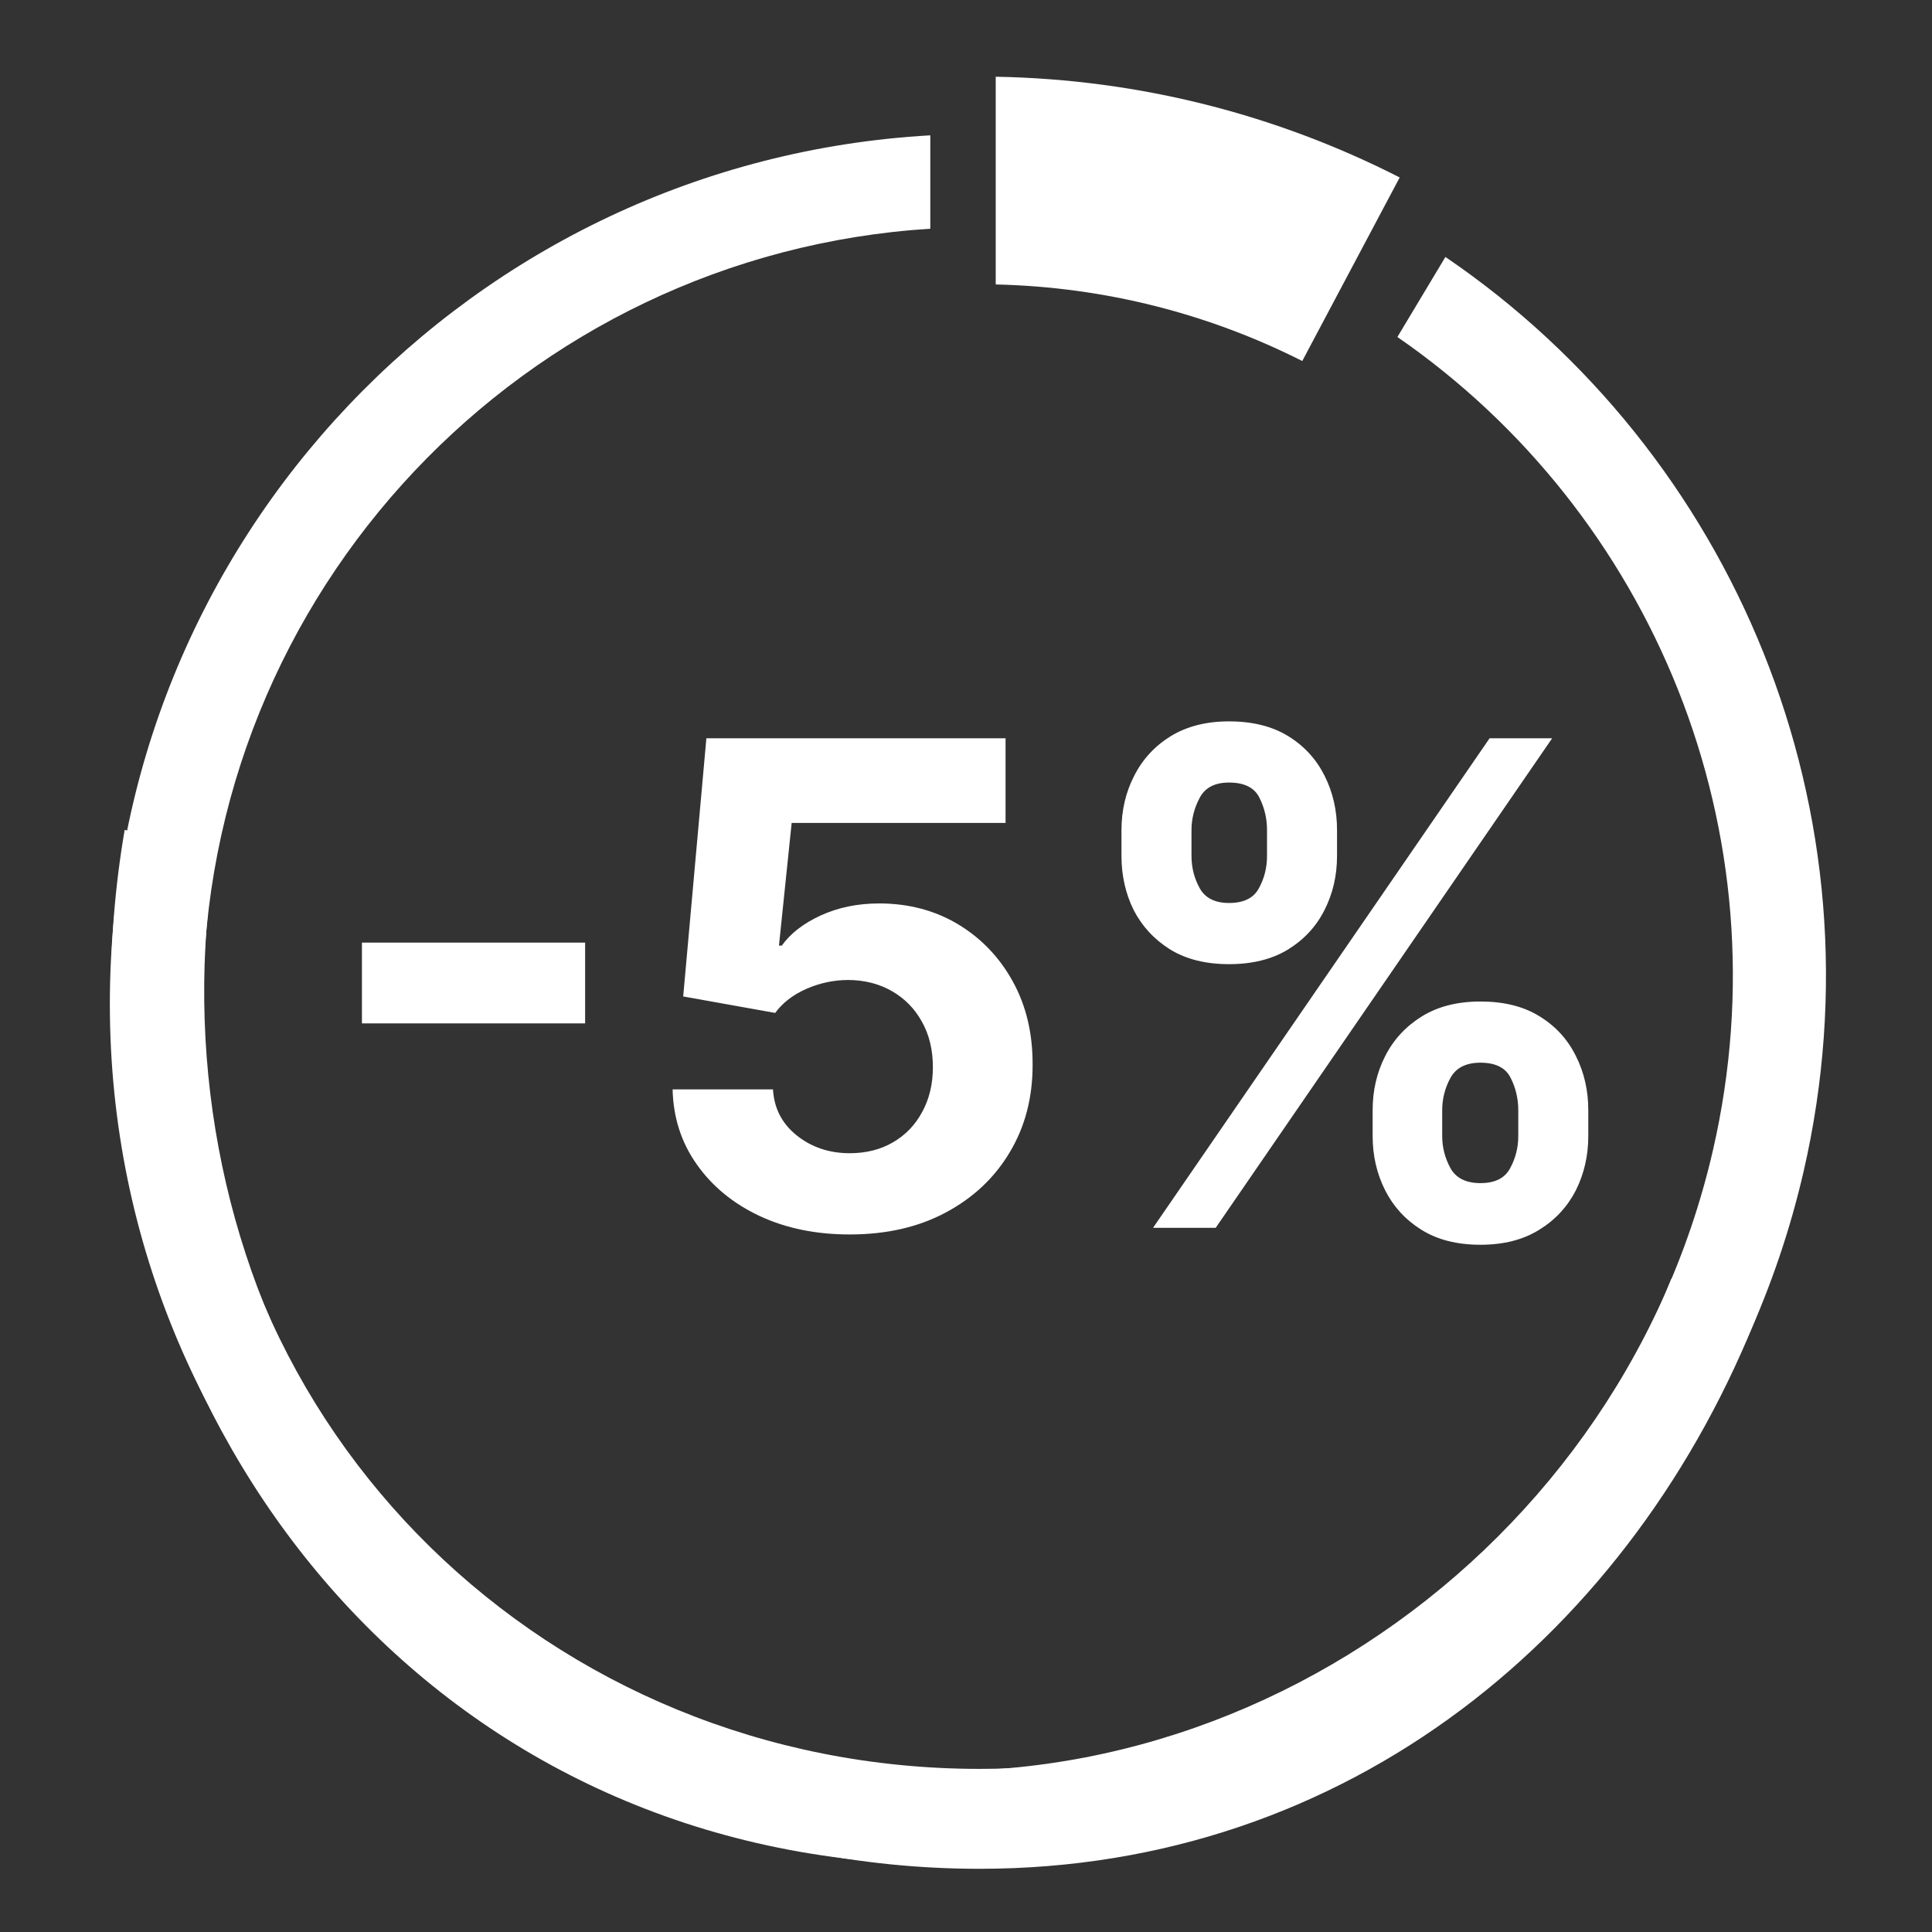 <?xml version="1.0" encoding="UTF-8"?>
<svg xmlns="http://www.w3.org/2000/svg" width="21" height="21" viewBox="0 0 21 21" fill="none">
  <rect x="0" y="0" width="21" height="21" fill="#333333" stroke="none"/>
  <path d="M15.214 1.929C13.891 1.254 12.401 0.862 10.823 0.834V3.092C12.019 3.119 13.149 3.416 14.155 3.924C15.214 1.929 14.155 3.924 15.214 1.929Z" fill="white"></path>
  <path d="M18.618 12.507C17.57 17.052 12.971 20.091 8.43 19.044C4.06 18.036 1.623 13.613 2.345 9.25L1.355 9.021C0.512 13.93 3.312 18.9 8.226 20.033C13.315 21.206 18.431 17.82 19.604 12.735C20.505 8.825 18.84 4.922 15.711 2.793L15.189 3.663C17.953 5.571 19.418 9.036 18.618 12.507Z" fill="white"></path>
  <path d="M10.648 19.227C5.983 19.227 2.206 15.572 2.206 10.912C2.206 6.428 5.698 2.764 10.112 2.486V1.471C5.14 1.752 1.194 5.869 1.194 10.912C1.194 16.135 5.429 20.313 10.648 20.313C14.659 20.313 17.76 17.741 19.131 14.213L18.166 13.901C16.928 17.022 14.21 19.227 10.648 19.227Z" fill="white"></path>
  <path d="M6.36 10.246V11.124H3.934V10.246H6.36ZM9.236 13.418C8.869 13.418 8.542 13.351 8.254 13.216C7.968 13.081 7.742 12.895 7.574 12.657C7.406 12.42 7.318 12.148 7.311 11.841H8.402C8.414 12.048 8.501 12.215 8.662 12.343C8.823 12.471 9.015 12.535 9.236 12.535C9.413 12.535 9.569 12.496 9.704 12.418C9.841 12.339 9.947 12.229 10.023 12.088C10.101 11.946 10.14 11.784 10.14 11.6C10.14 11.413 10.101 11.248 10.021 11.106C9.943 10.964 9.835 10.854 9.696 10.774C9.558 10.694 9.399 10.653 9.221 10.652C9.065 10.652 8.913 10.684 8.766 10.748C8.621 10.812 8.507 10.899 8.426 11.01L7.426 10.831L7.678 8.025H10.93V8.945H8.605L8.467 10.278H8.498C8.592 10.146 8.733 10.037 8.922 9.95C9.111 9.864 9.322 9.82 9.556 9.82C9.876 9.82 10.162 9.896 10.413 10.046C10.664 10.197 10.863 10.404 11.008 10.667C11.153 10.929 11.225 11.23 11.224 11.571C11.225 11.93 11.142 12.248 10.974 12.527C10.808 12.805 10.575 13.023 10.275 13.182C9.978 13.34 9.631 13.418 9.236 13.418ZM14.92 12.348V12.068C14.92 11.854 14.965 11.659 15.056 11.48C15.147 11.3 15.28 11.157 15.453 11.049C15.628 10.94 15.841 10.886 16.092 10.886C16.347 10.886 16.561 10.939 16.734 11.047C16.909 11.154 17.04 11.298 17.129 11.478C17.219 11.656 17.264 11.853 17.264 12.068V12.348C17.264 12.561 17.219 12.758 17.129 12.938C17.038 13.116 16.906 13.259 16.731 13.367C16.556 13.476 16.343 13.53 16.092 13.53C15.837 13.53 15.624 13.476 15.45 13.367C15.277 13.259 15.146 13.116 15.056 12.938C14.965 12.758 14.92 12.561 14.92 12.348ZM15.676 12.068V12.348C15.676 12.471 15.706 12.587 15.765 12.696C15.825 12.805 15.934 12.86 16.092 12.86C16.25 12.86 16.357 12.806 16.414 12.699C16.473 12.591 16.503 12.475 16.503 12.348V12.068C16.503 11.941 16.475 11.823 16.419 11.714C16.364 11.605 16.255 11.551 16.092 11.551C15.936 11.551 15.828 11.605 15.767 11.714C15.707 11.823 15.676 11.941 15.676 12.068ZM12.19 9.303V9.023C12.19 8.808 12.236 8.612 12.328 8.433C12.419 8.253 12.552 8.109 12.725 8.002C12.9 7.895 13.111 7.841 13.359 7.841C13.615 7.841 13.83 7.895 14.003 8.002C14.177 8.109 14.308 8.253 14.398 8.433C14.488 8.612 14.533 8.808 14.533 9.023V9.303C14.533 9.518 14.487 9.715 14.396 9.893C14.306 10.072 14.173 10.214 13.998 10.322C13.825 10.427 13.612 10.48 13.359 10.48C13.106 10.48 12.892 10.427 12.717 10.319C12.544 10.21 12.413 10.067 12.322 9.891C12.234 9.712 12.19 9.516 12.19 9.303ZM12.951 9.023V9.303C12.951 9.43 12.981 9.547 13.04 9.654C13.1 9.762 13.207 9.815 13.359 9.815C13.518 9.815 13.627 9.762 13.684 9.654C13.743 9.547 13.772 9.43 13.772 9.303V9.023C13.772 8.896 13.744 8.779 13.689 8.67C13.634 8.56 13.524 8.506 13.359 8.506C13.205 8.506 13.098 8.561 13.04 8.672C12.981 8.783 12.951 8.9 12.951 9.023ZM12.533 13.346L16.191 8.025H16.871L13.214 13.346H12.533Z" fill="white"></path>
</svg>
